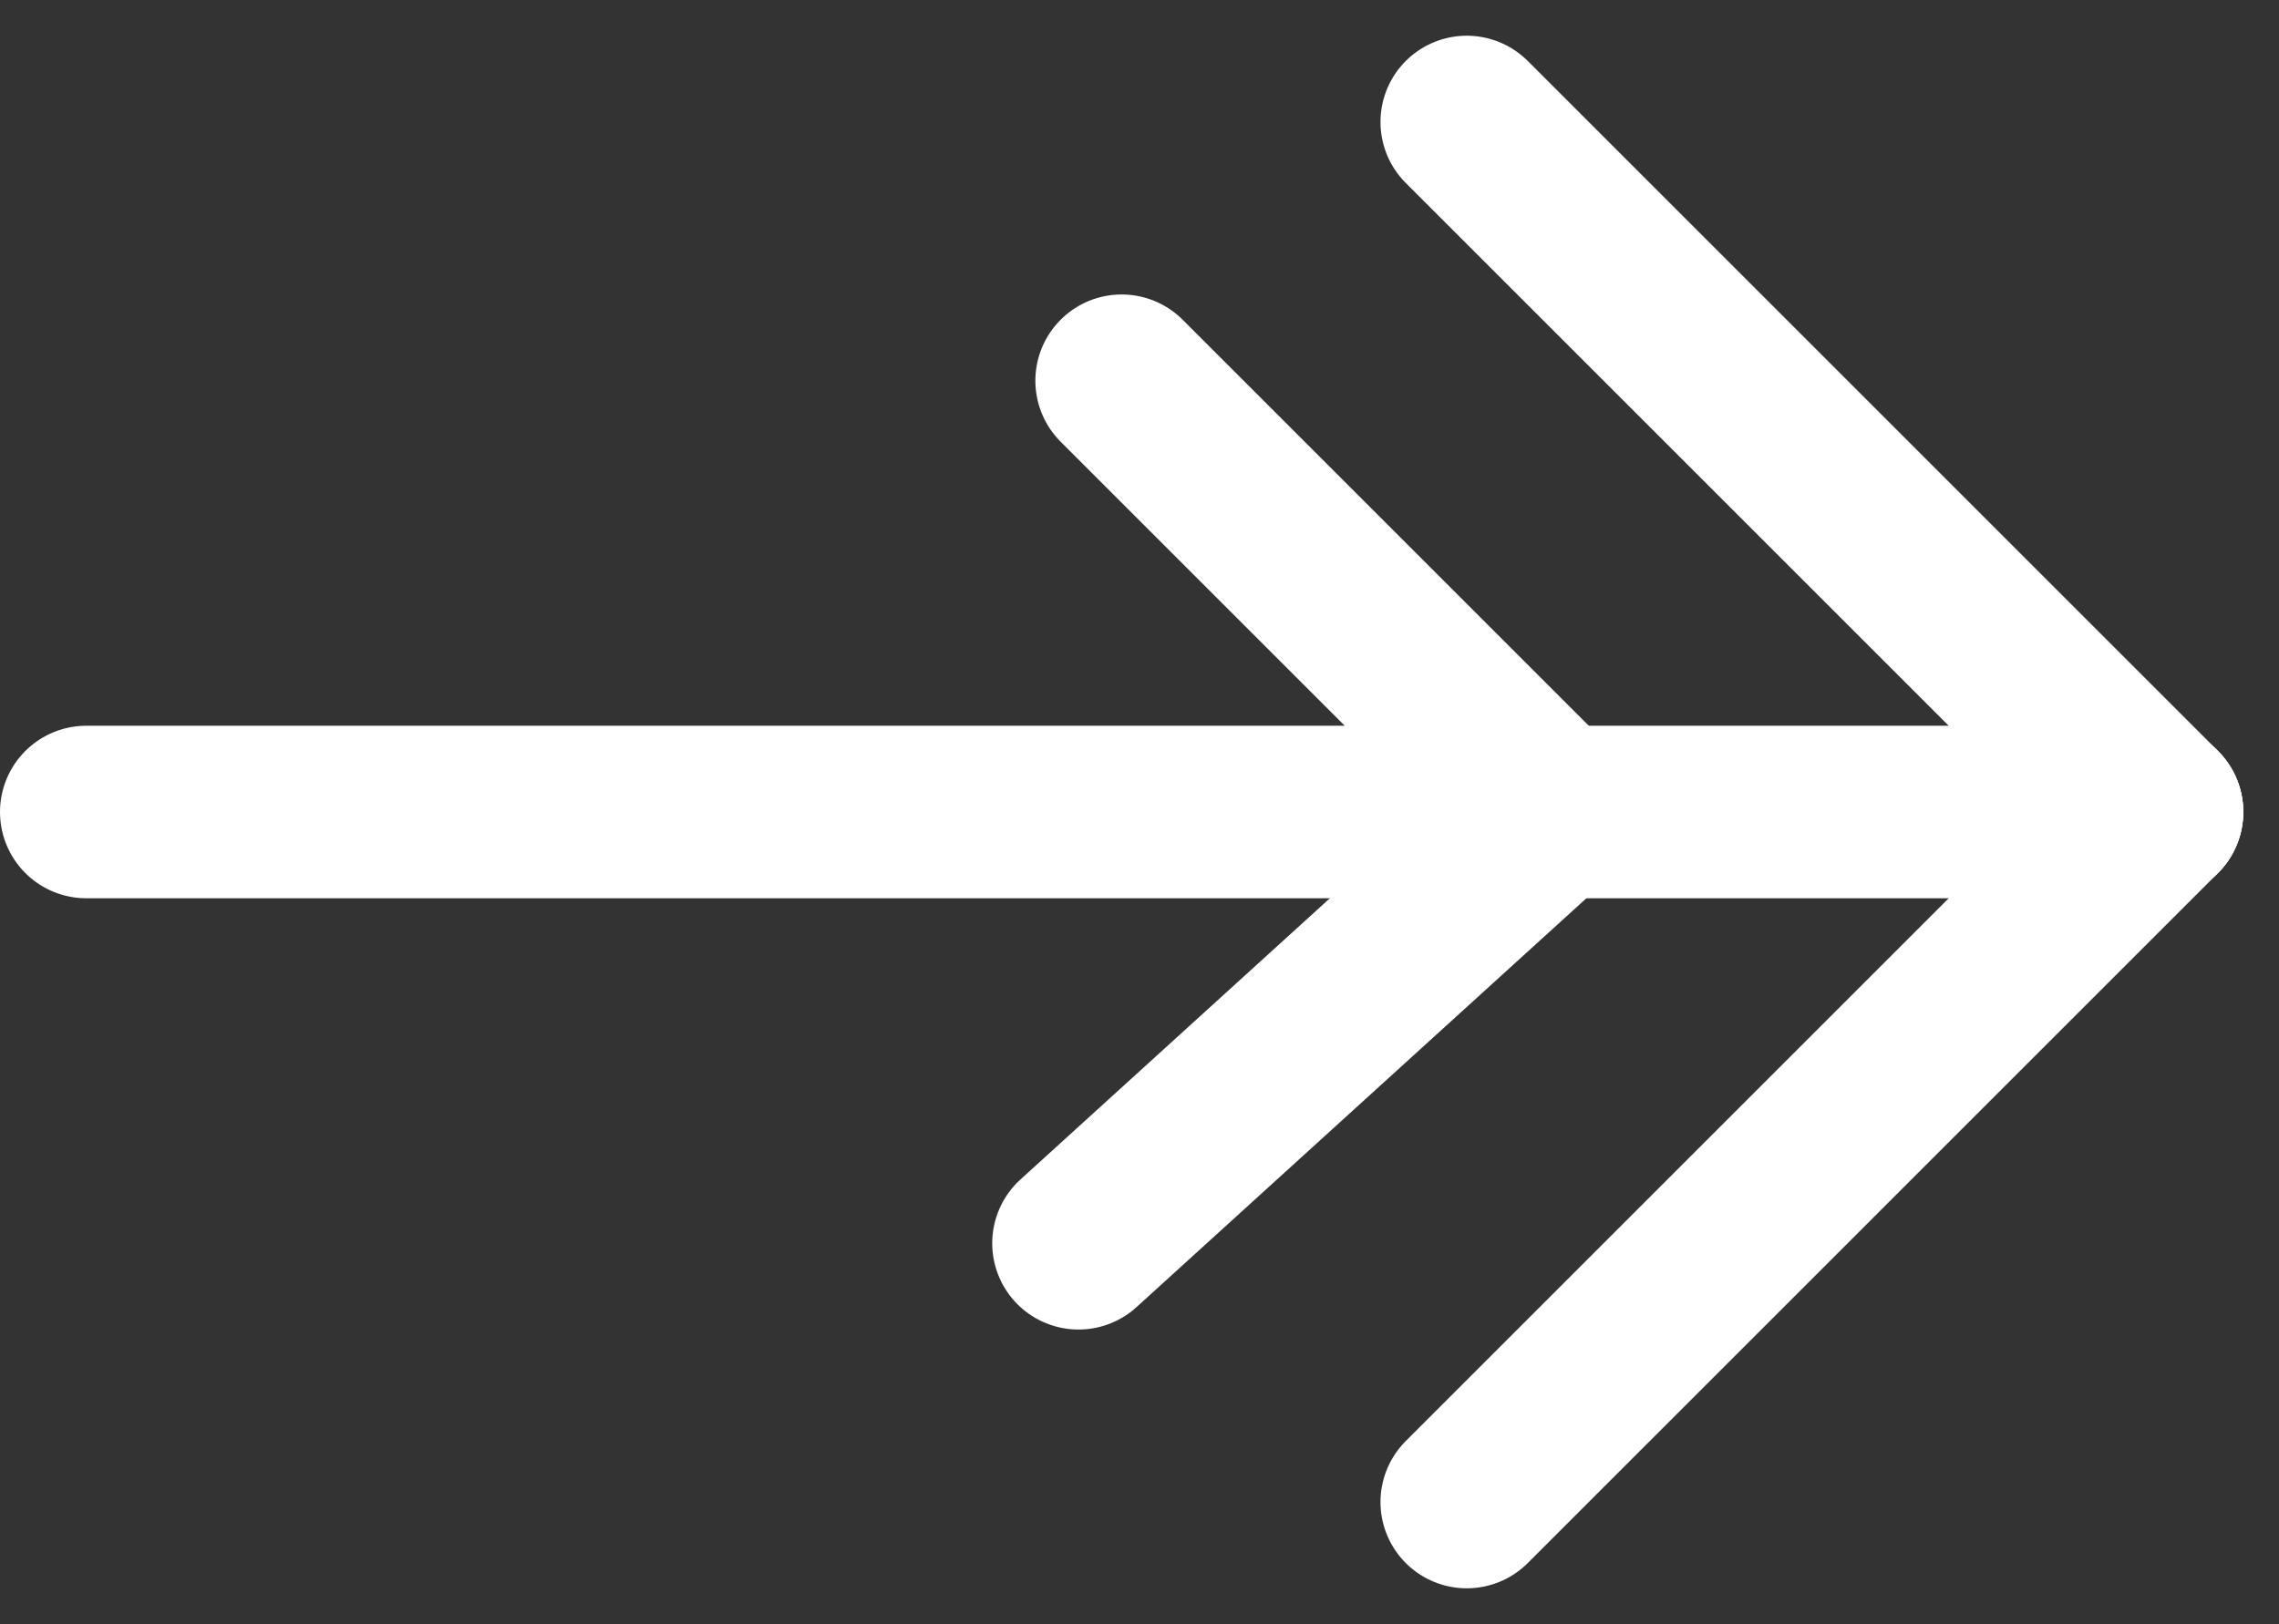 <svg xmlns="http://www.w3.org/2000/svg" width="26.414" height="18.828" viewBox="0 0 26.414 18.828">
  <rect x="0" y="0" width="26.414" height="18.828" fill="#333333" stroke="none"/>
  <g id="ico_arrow" transform="translate(1 1.414)">
    <line id="Ligne_10" data-name="Ligne 10" x2="8" y2="8" transform="translate(16)" fill="none" stroke="#fff" stroke-linecap="round" stroke-width="2"/>
    <line id="Ligne_11" data-name="Ligne 11" y1="8" x2="8" transform="translate(16 8)" fill="none" stroke="#fff" stroke-linecap="round" stroke-width="2"/>
    <line id="Ligne_12" data-name="Ligne 12" x2="24" transform="translate(0 8)" fill="none" stroke="#fff" stroke-linecap="round" stroke-width="2"/>
    <g id="ico_arrow-2" data-name="ico_arrow" transform="translate(11.5 3)">
      <line id="Ligne_10-2" data-name="Ligne 10" x2="5" y2="5" transform="translate(0.5)" fill="none" stroke="#fff" stroke-linecap="round" stroke-width="2"/>
      <line id="Ligne_11-2" data-name="Ligne 11" y1="5" x2="5.5" transform="translate(0 5)" fill="none" stroke="#fff" stroke-linecap="round" stroke-width="2"/>
    </g>
  </g>
</svg>
